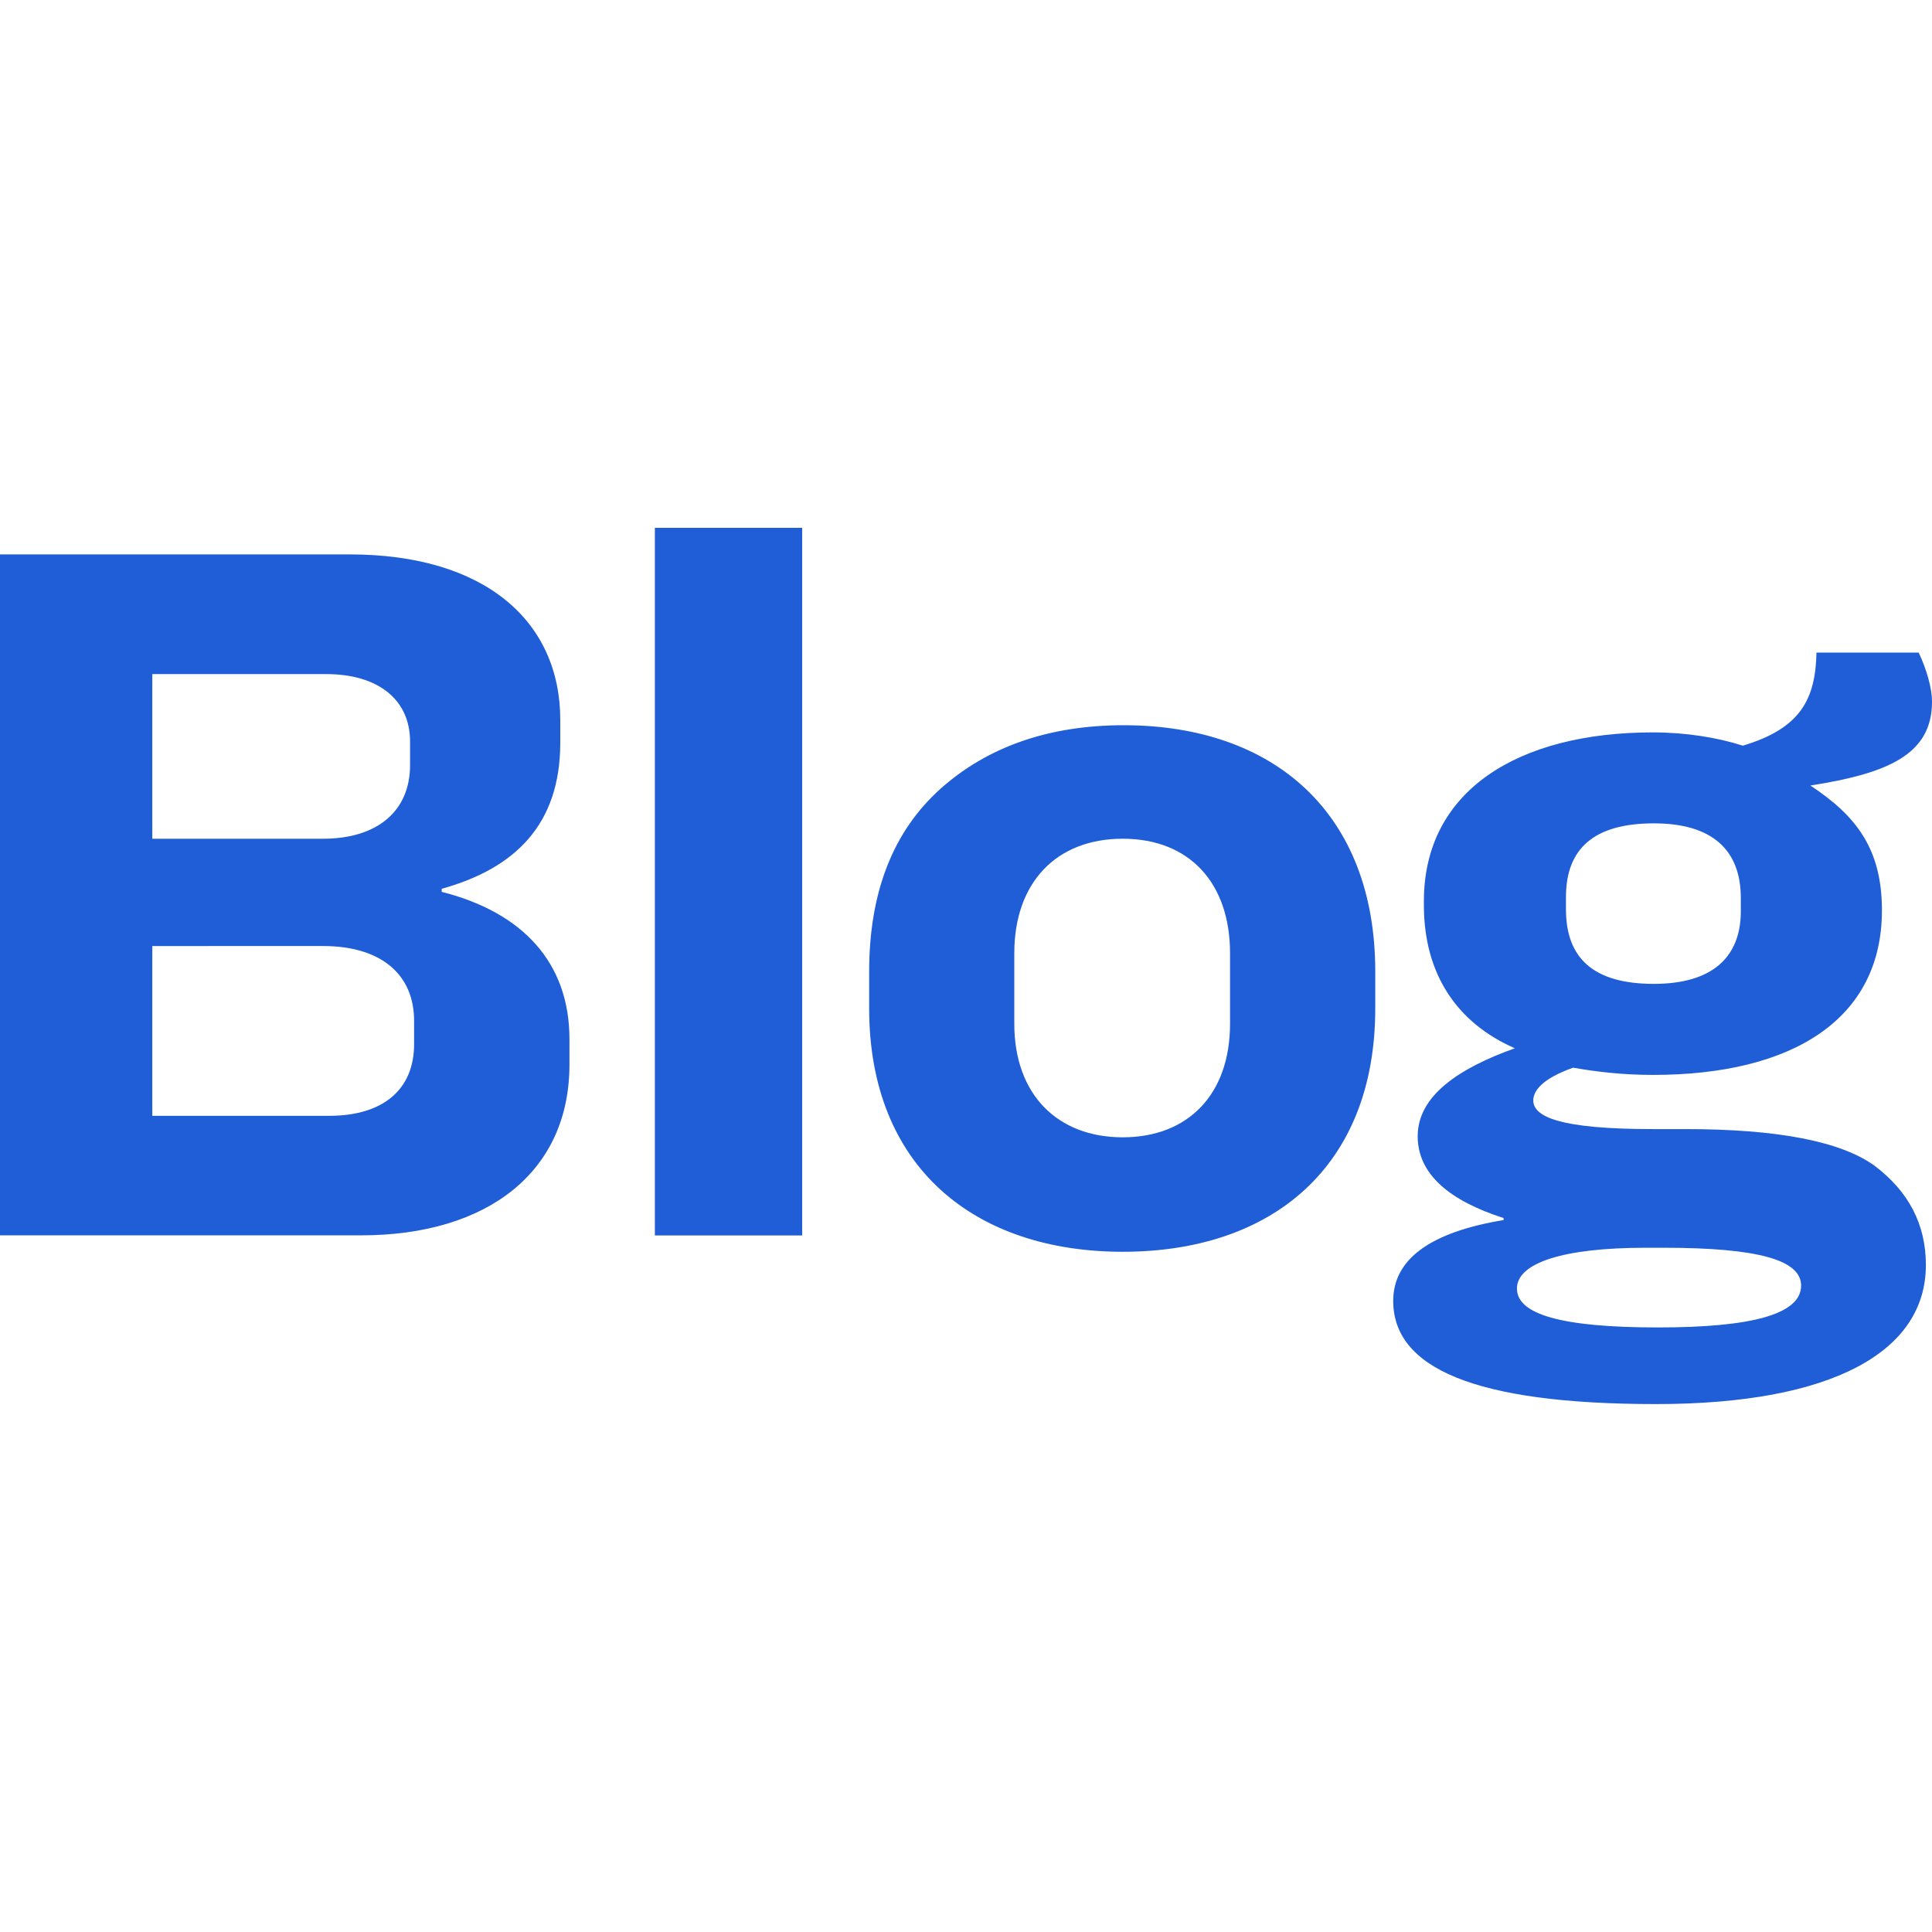 <svg xmlns="http://www.w3.org/2000/svg" width="24" height="24" viewBox="0 0 24 24">
    <path fill="#205ED8" fill-rule="evenodd" d="M0 15.347v-8.46h4.344c1.676 0 2.616.826 2.616 2.058v.28c0 1.016-.559 1.562-1.473 1.816v.038c1.003.254 1.587.877 1.587 1.83v.317c0 1.32-1.003 2.12-2.59 2.12H0zm4.052-6.973h-2.16v2.045h2.122c.673 0 1.08-.343 1.08-.915v-.292c0-.52-.395-.838-1.042-.838zm-.038 3.378H1.892v2.109H4.09c.673 0 1.054-.33 1.054-.89v-.291c0-.572-.407-.928-1.13-.928zm4.121 3.595v-8.79h1.83v8.79h-1.83zm5.824-6.338c1.867 0 3.125 1.092 3.125 3.06v.458c0 1.969-1.283 3.023-3.137 3.023-1.842 0-3.15-1.054-3.15-3.023v-.457c0-.978.292-1.74.889-2.274.584-.52 1.346-.787 2.273-.787zm-.012 1.41c-.826 0-1.347.546-1.347 1.422v.877c0 .876.534 1.41 1.347 1.41s1.333-.534 1.333-1.41v-.877c0-.876-.508-1.422-1.333-1.422zm9.977 5.296c0 1.08-1.169 1.727-3.353 1.727-2.274 0-3.264-.457-3.264-1.282 0-.508.444-.851 1.371-1.004v-.025c-.673-.216-1.067-.546-1.067-1.016 0-.496.496-.839 1.207-1.093-.724-.317-1.13-.927-1.13-1.778v-.05c0-1.372 1.168-2.096 2.845-2.096.406 0 .8.063 1.117.165.724-.216.902-.584.915-1.156h1.27c.101.216.165.445.165.61 0 .648-.533.889-1.511 1.041.558.369.889.775.889 1.55 0 1.359-1.118 2.045-2.845 2.045-.369 0-.699-.038-.991-.09-.394.14-.495.293-.495.407 0 .203.33.356 1.486.356h.406c1.143 0 1.93.152 2.35.457.419.318.635.724.635 1.232zm-3.379-3.493c.724 0 1.08-.33 1.08-.902v-.165c0-.597-.356-.927-1.08-.927-.749 0-1.092.318-1.092.915v.152c0 .61.343.927 1.092.927zm.051 4.268c1.169 0 1.778-.165 1.778-.52 0-.318-.533-.47-1.714-.47h-.216c-1.03 0-1.6.19-1.6.507 0 .318.546.483 1.752.483z"/>
</svg>
